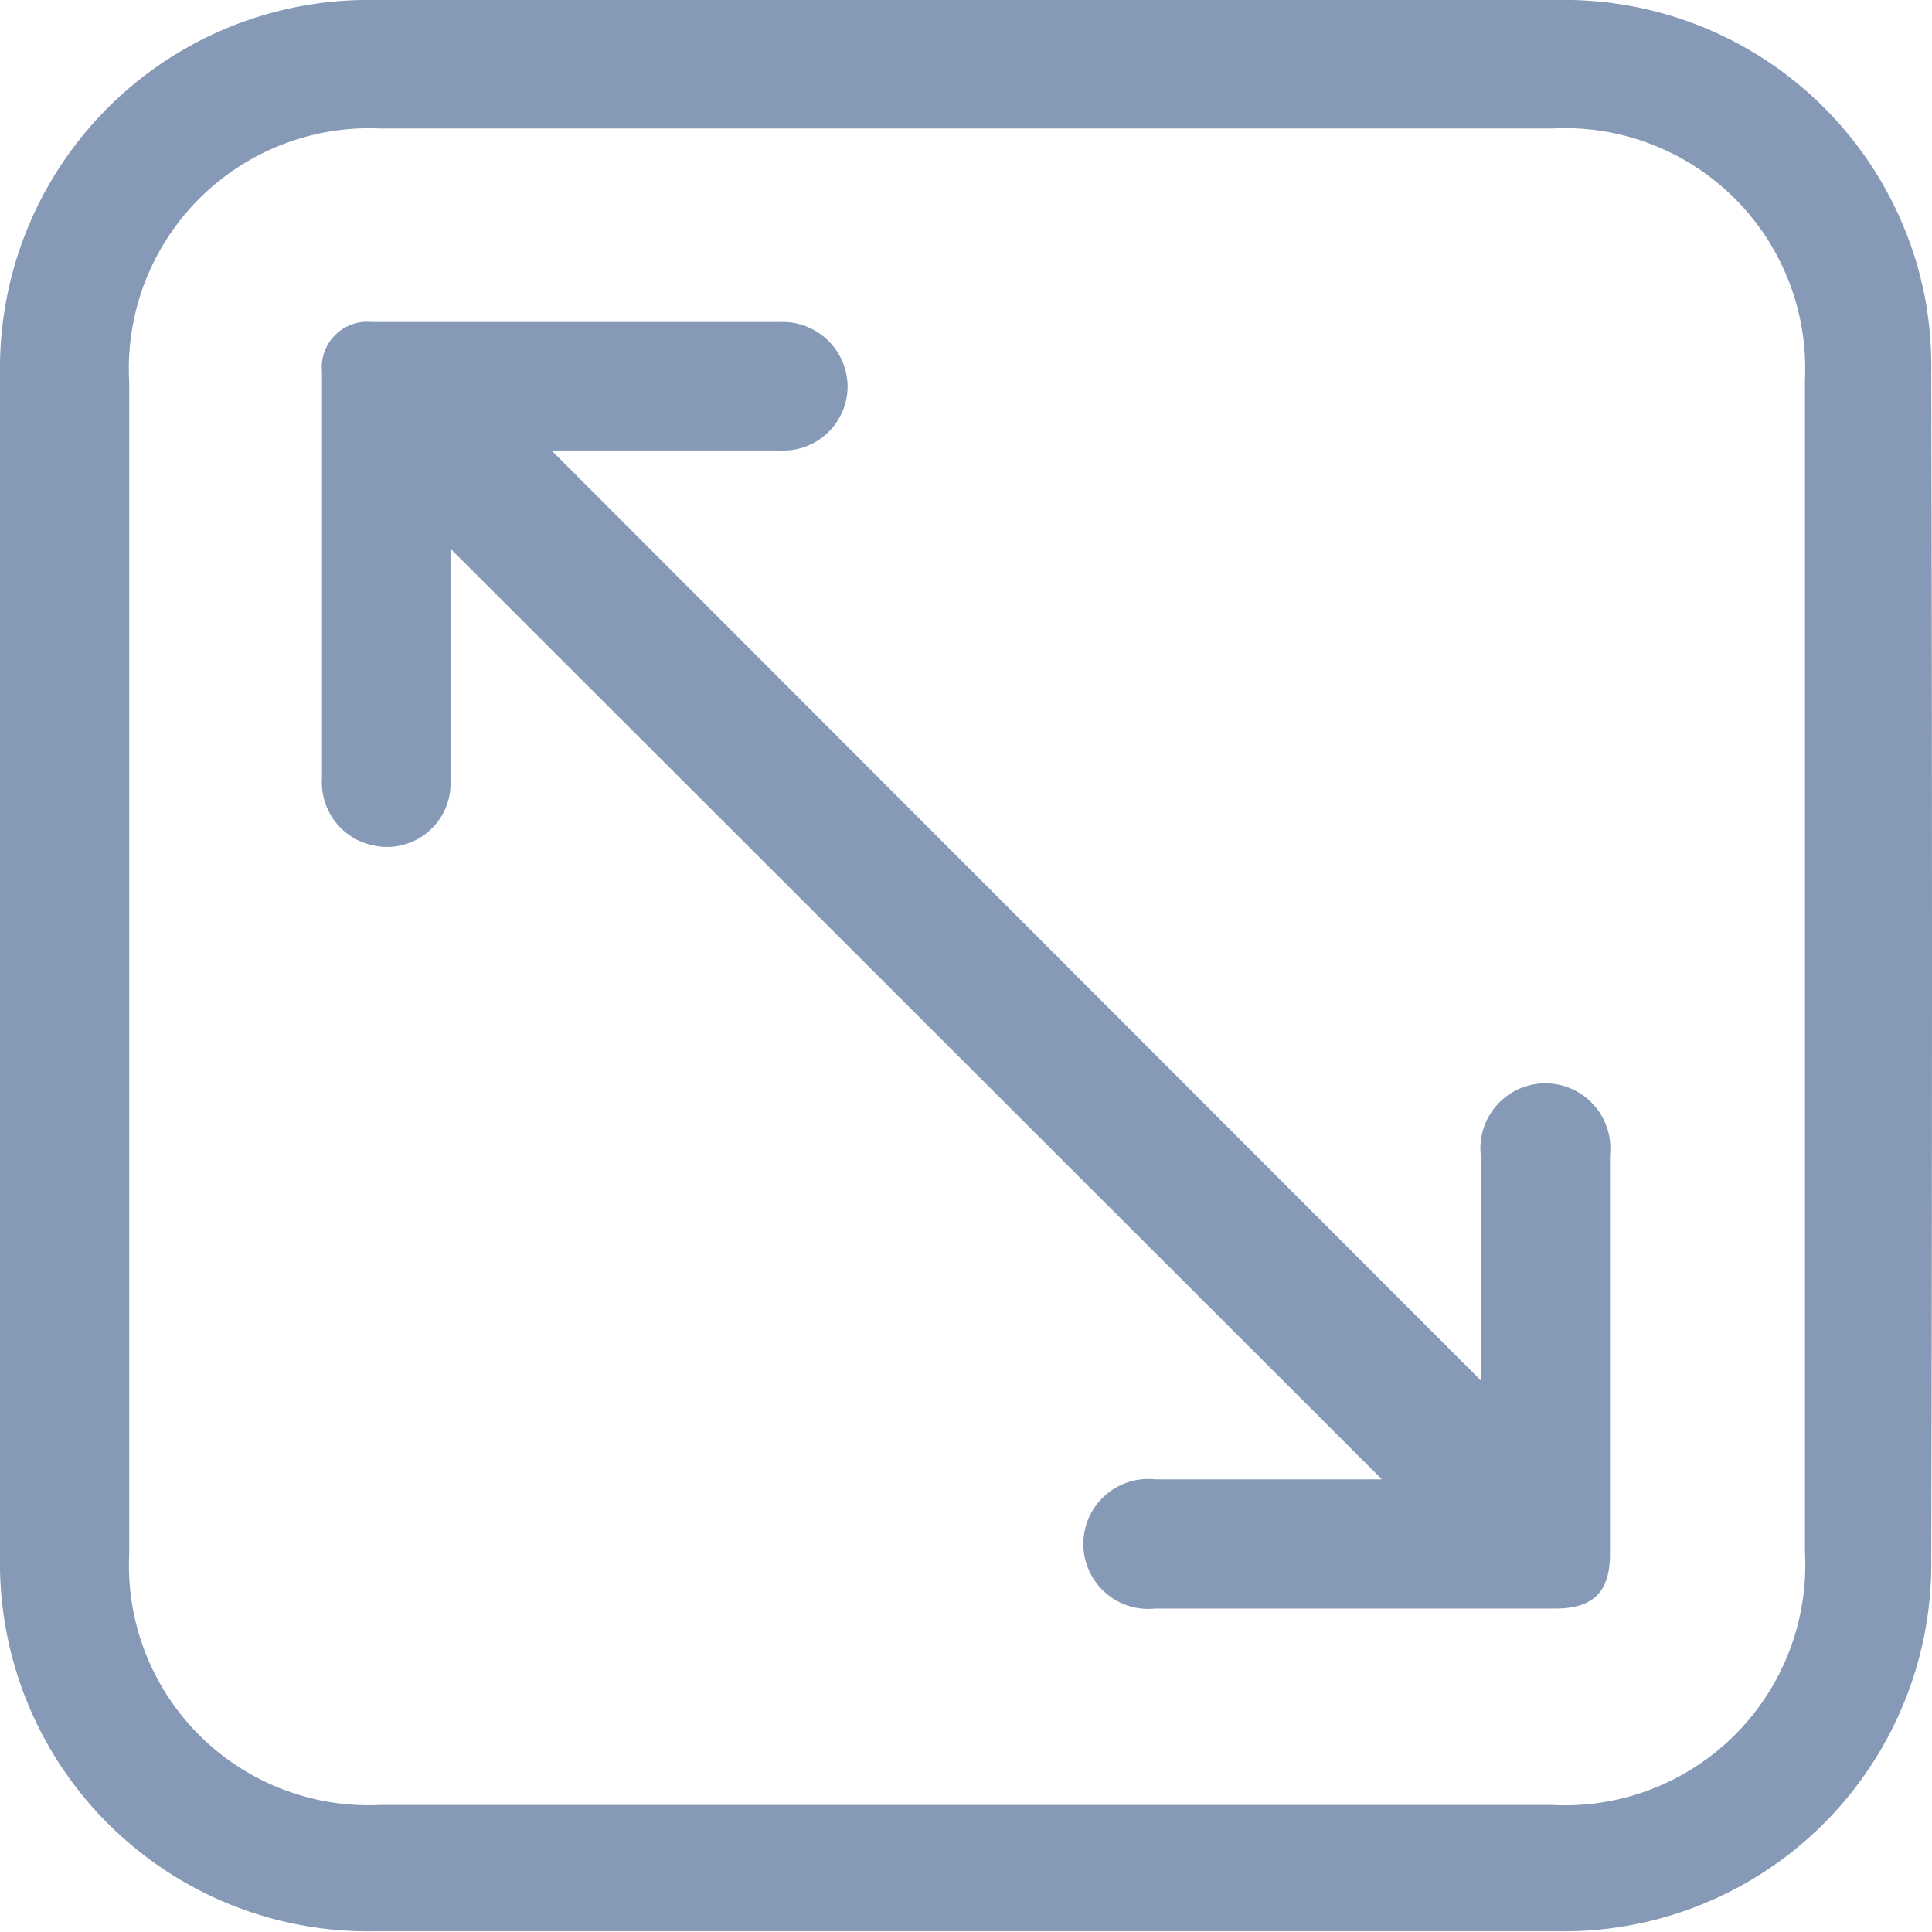 <svg xmlns="http://www.w3.org/2000/svg" viewBox="0 0 26.76 26.76"><defs><style>.a{fill:#869ab8;}</style></defs><path class="a" d="M26.75,5.16a5.29,5.29,0,0,0-.08-1A5.09,5.09,0,0,0,21.57,0H5.18A5.1,5.1,0,0,0,0,5.17V21.58a5.1,5.1,0,0,0,5.18,5.17q8.21,0,16.41,0a5.09,5.09,0,0,0,5.16-5.15Q26.77,13.38,26.75,5.16ZM25,21.49A3.33,3.33,0,0,1,21.49,25H5.27a3.32,3.32,0,0,1-3.48-3.48c0-5.41,0-10.82,0-16.22A3.33,3.33,0,0,1,5.27,1.78H21.49A3.33,3.33,0,0,1,25,5.27V21.49Z"/><path class="a" d="M6.24,7.6c0,1.06,0,2.13,0,3.21a.88.88,0,0,1-1.07.9.89.89,0,0,1-.71-.93V5.15a.63.63,0,0,1,.69-.69h5.66a.9.9,0,0,1,.93.9.89.89,0,0,1-.93.88H7.64L20.51,19.12V16a.9.9,0,1,1,1.79,0v5.52c0,.53-.23.76-.76.76H16a.9.9,0,1,1,0-1.79h3.14Z"/></svg>